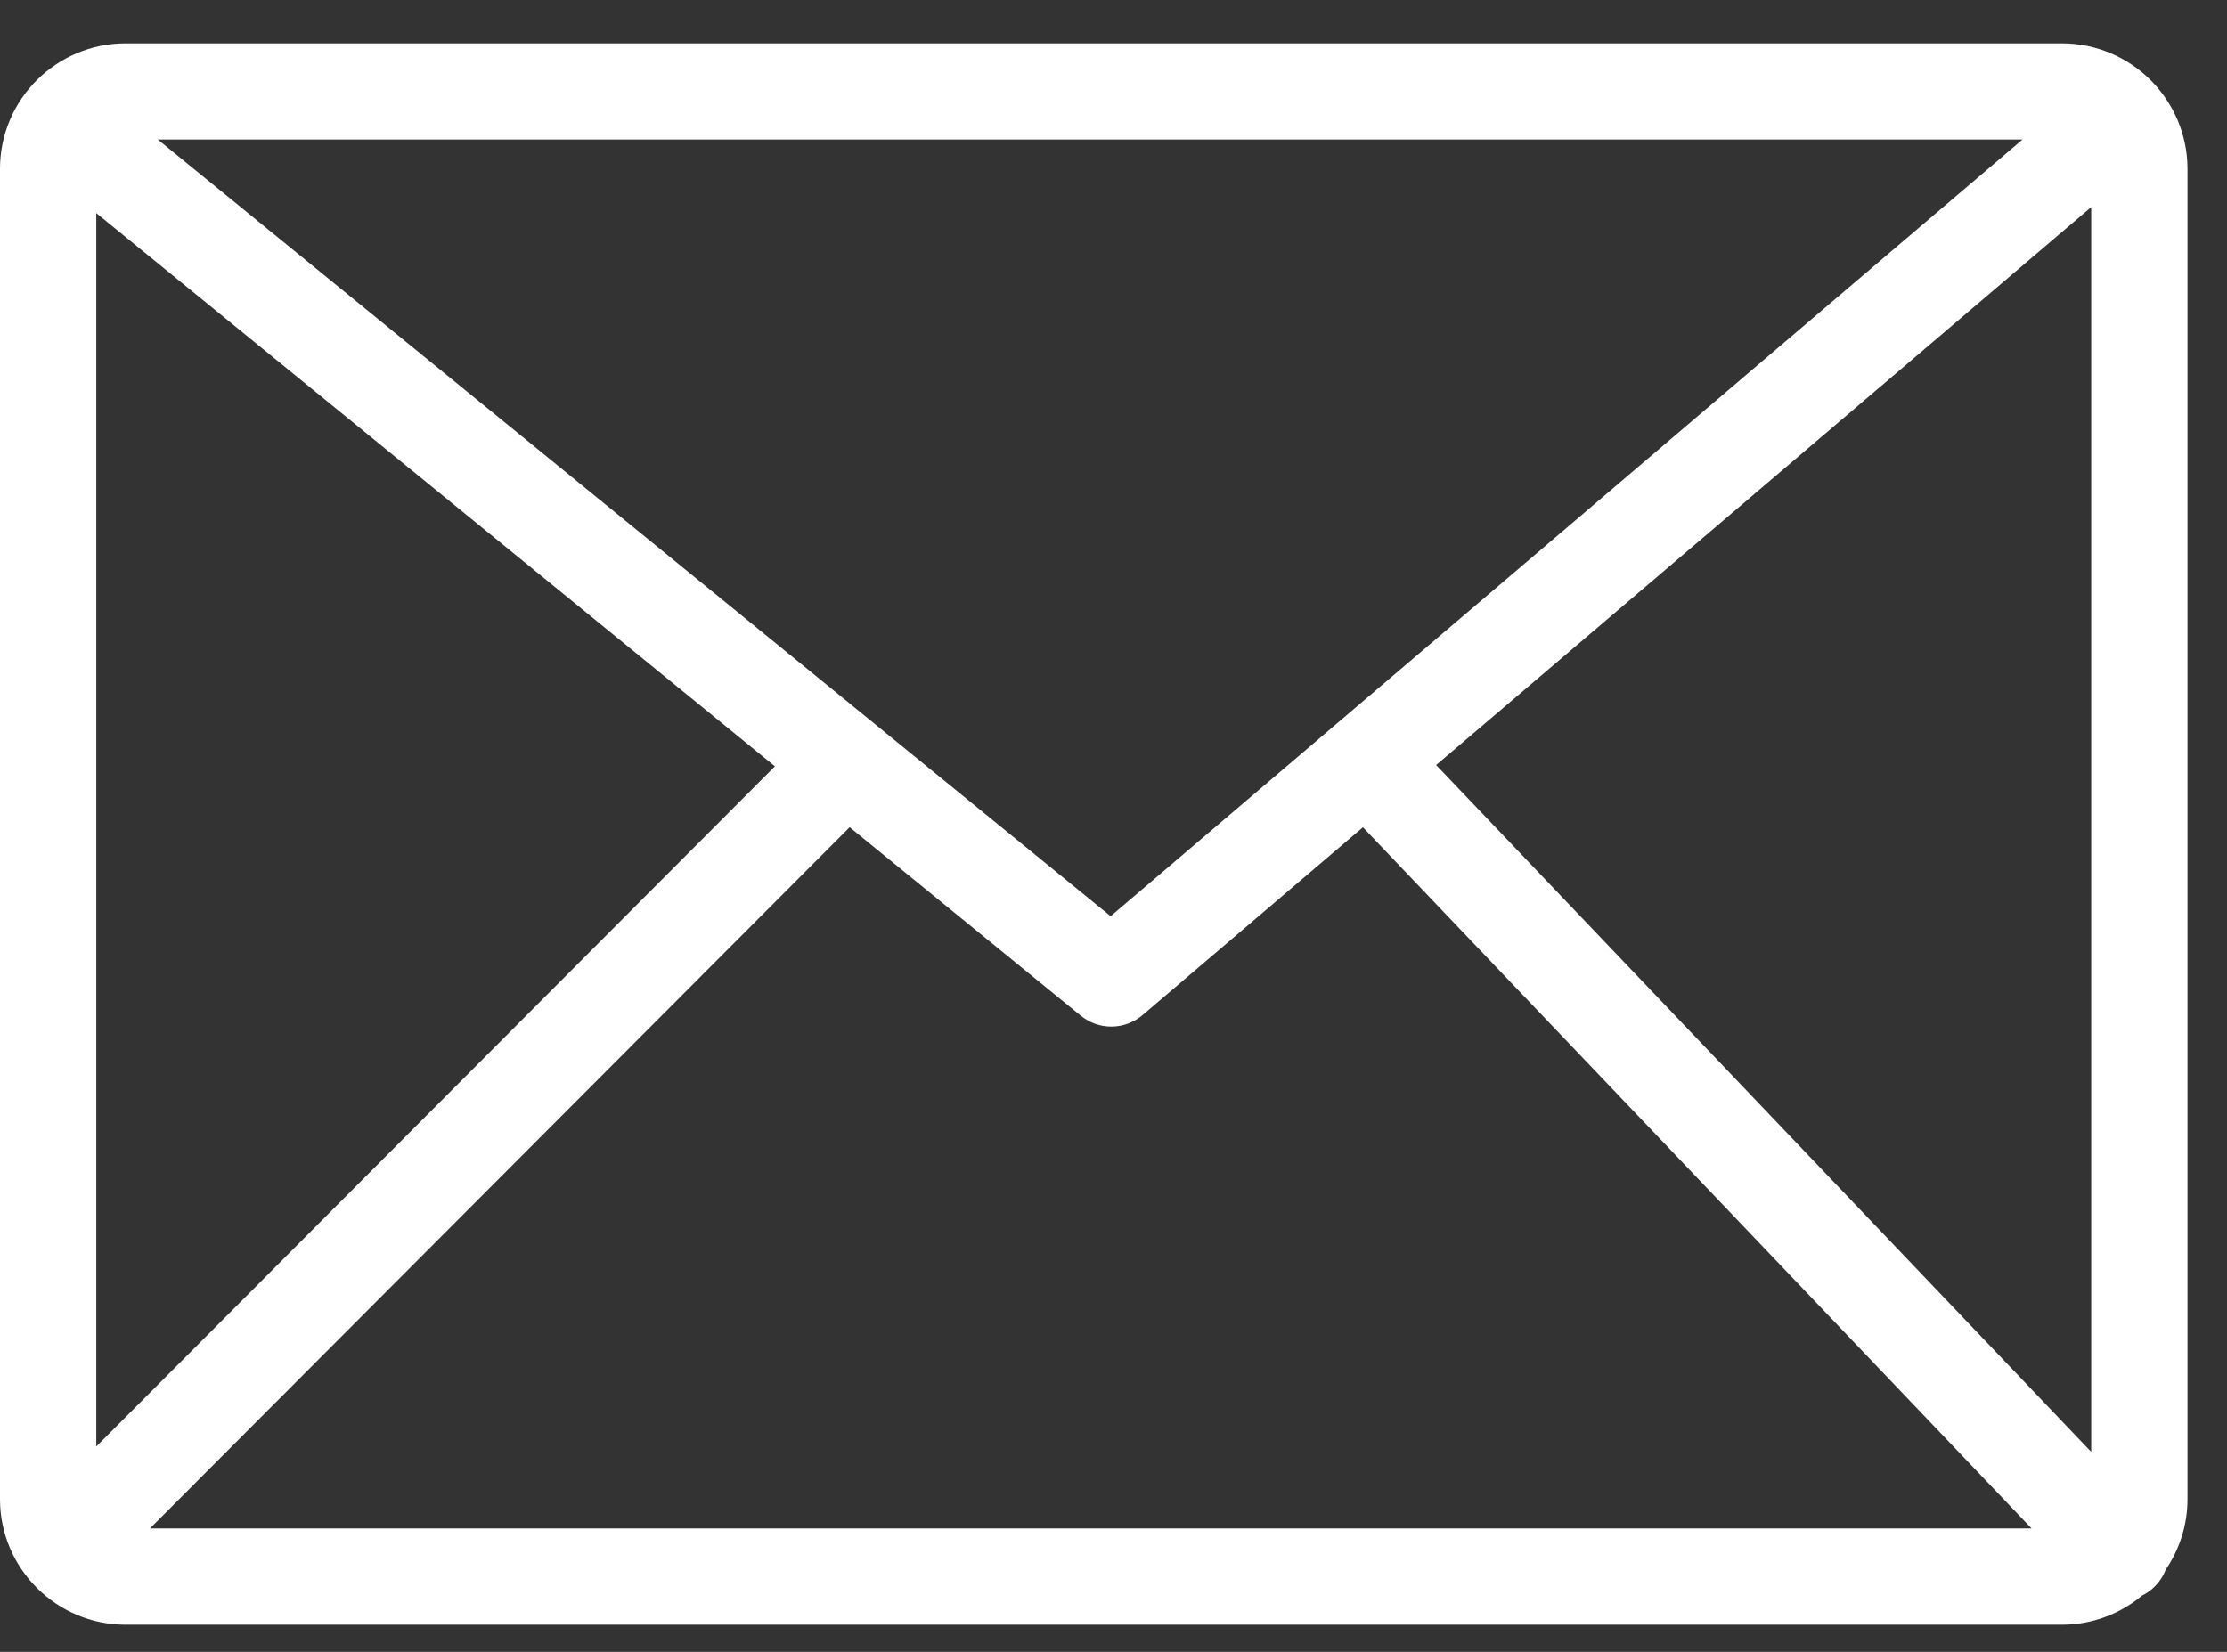<svg width="31" height="23" viewBox="0 0 31 23" fill="none" xmlns="http://www.w3.org/2000/svg">
<rect x="0" y="0" width="31" height="23" fill="#333333" stroke="none"/>
<path d="M1.746 0.604H28.703C29.184 0.604 29.62 0.8 29.937 1.116C30.253 1.433 30.45 1.87 30.45 2.35V20.875C30.45 21.237 30.338 21.575 30.147 21.855C30.112 21.945 30.058 22.029 29.983 22.101C29.933 22.148 29.878 22.186 29.82 22.215C29.517 22.468 29.127 22.622 28.703 22.622H1.746C1.267 22.622 0.829 22.426 0.513 22.109C0.197 21.793 0 21.356 0 20.875V2.35C0 1.869 0.196 1.432 0.512 1.116C0.829 0.8 1.266 0.604 1.746 0.604ZM1.34 20.141L10.787 10.67L1.34 2.967V20.141ZM11.827 11.518L2.087 21.282H28.28L18.972 11.519L15.904 14.134C15.663 14.34 15.303 14.351 15.048 14.145L11.827 11.518ZM19.991 10.652L29.11 20.216V2.883L19.991 10.652ZM2.197 1.943L15.46 12.757L28.153 1.943H2.197Z" fill="white"/>
</svg>

